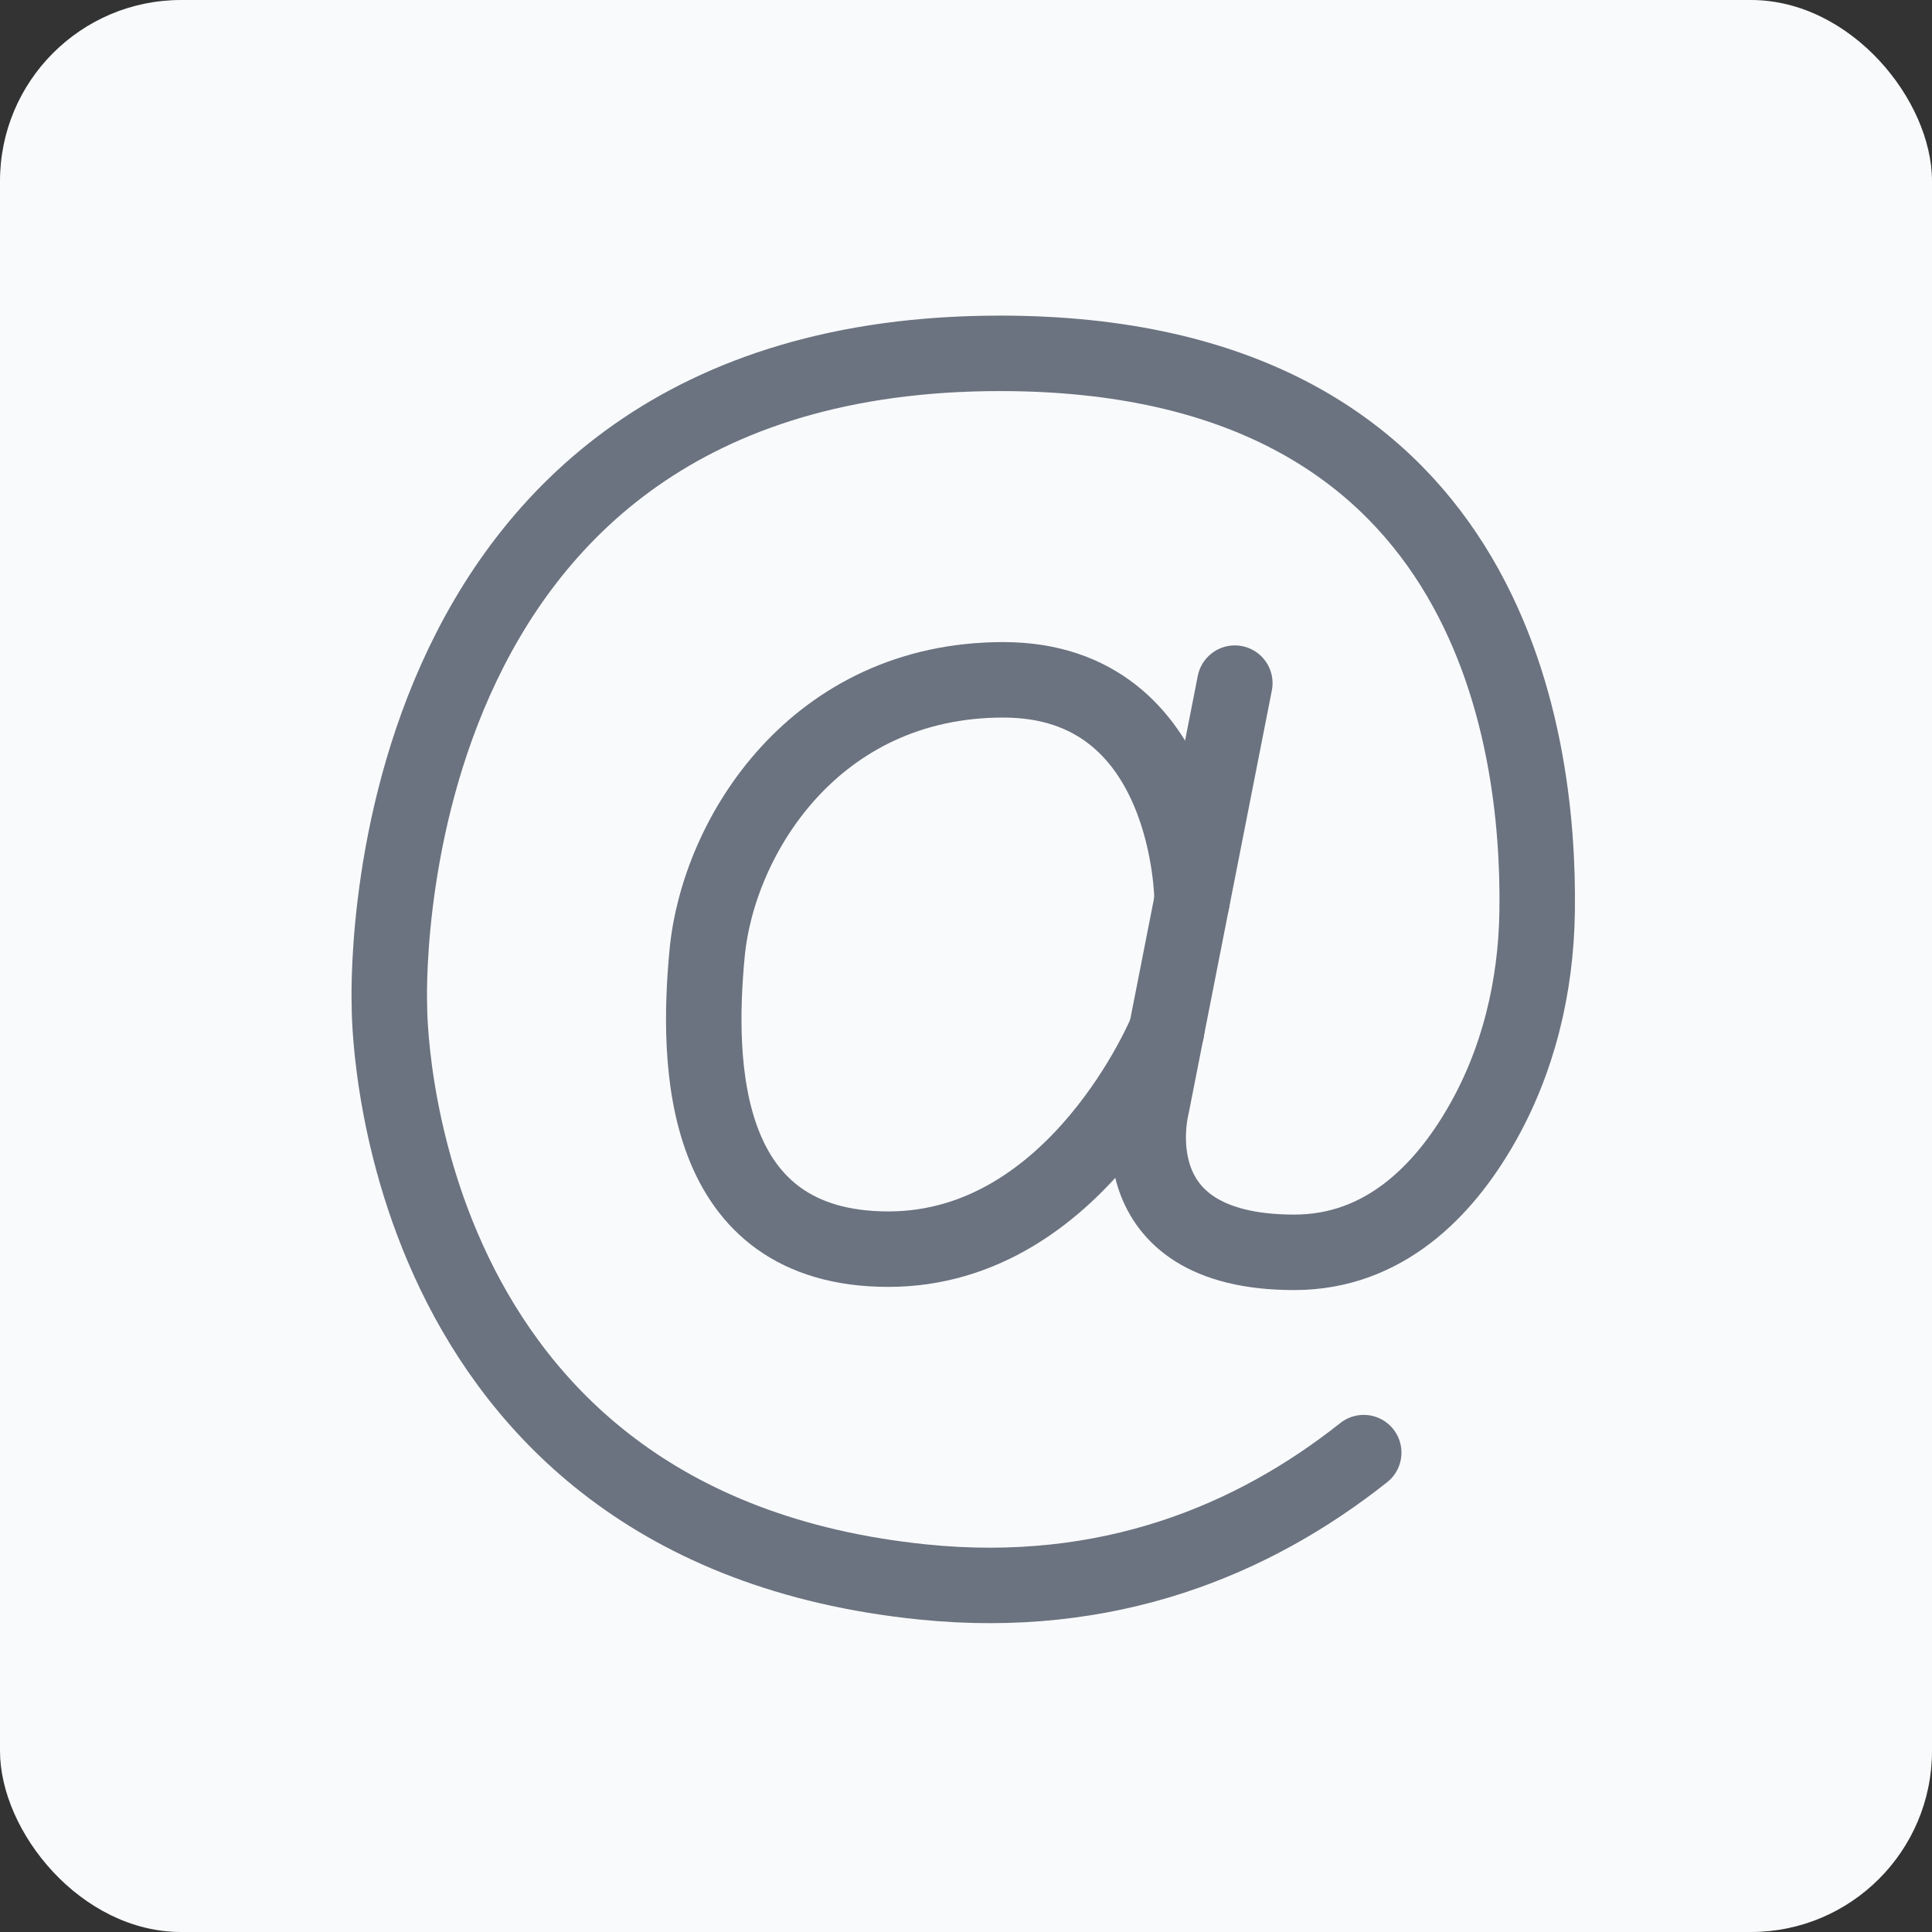 <?xml version="1.0" encoding="UTF-8"?>
<svg xmlns="http://www.w3.org/2000/svg" viewBox="0 0 128 128">
  <rect x="0" y="0" width="128" height="128" fill="#333333" stroke="none"/>
  <defs>
    <style>
      .cls-1 {
        fill: none;
        stroke: #6b7280;
        stroke-linecap: round;
        stroke-linejoin: round;
        stroke-width: 5px;
      }

      .cls-2 {
        fill: #f9fafb;
      }
    </style>
  </defs>
  <g id="sfondo">
    <rect class="cls-2" x="0" width="128" height="128" rx="12" ry="12"/>
  </g>
  <g id="icone">
    <g>
      <path class="cls-1" d="M81.81,45.26l-5.51,28.02s-2.56,9.69,9.45,9.69c6,0,9.92-4.16,12.33-8.32,2.51-4.32,3.69-9.27,3.76-14.27.17-11.79-3.24-36.97-35.58-36.97-42.23,0-40.46,43.21-40.46,43.21,0,0-.3,34.55,35.34,38.19,12.26,1.25,21.88-2.76,29.21-8.57"/>
      <path class="cls-1" d="M78.98,59.65s-.03-14.61-12.51-14.61-18.88,10.35-19.62,18.1c-.7,7.33-.51,19.62,12.01,19.62s18.43-14.48,18.43-14.48"/>
    </g>
  </g>
</svg>